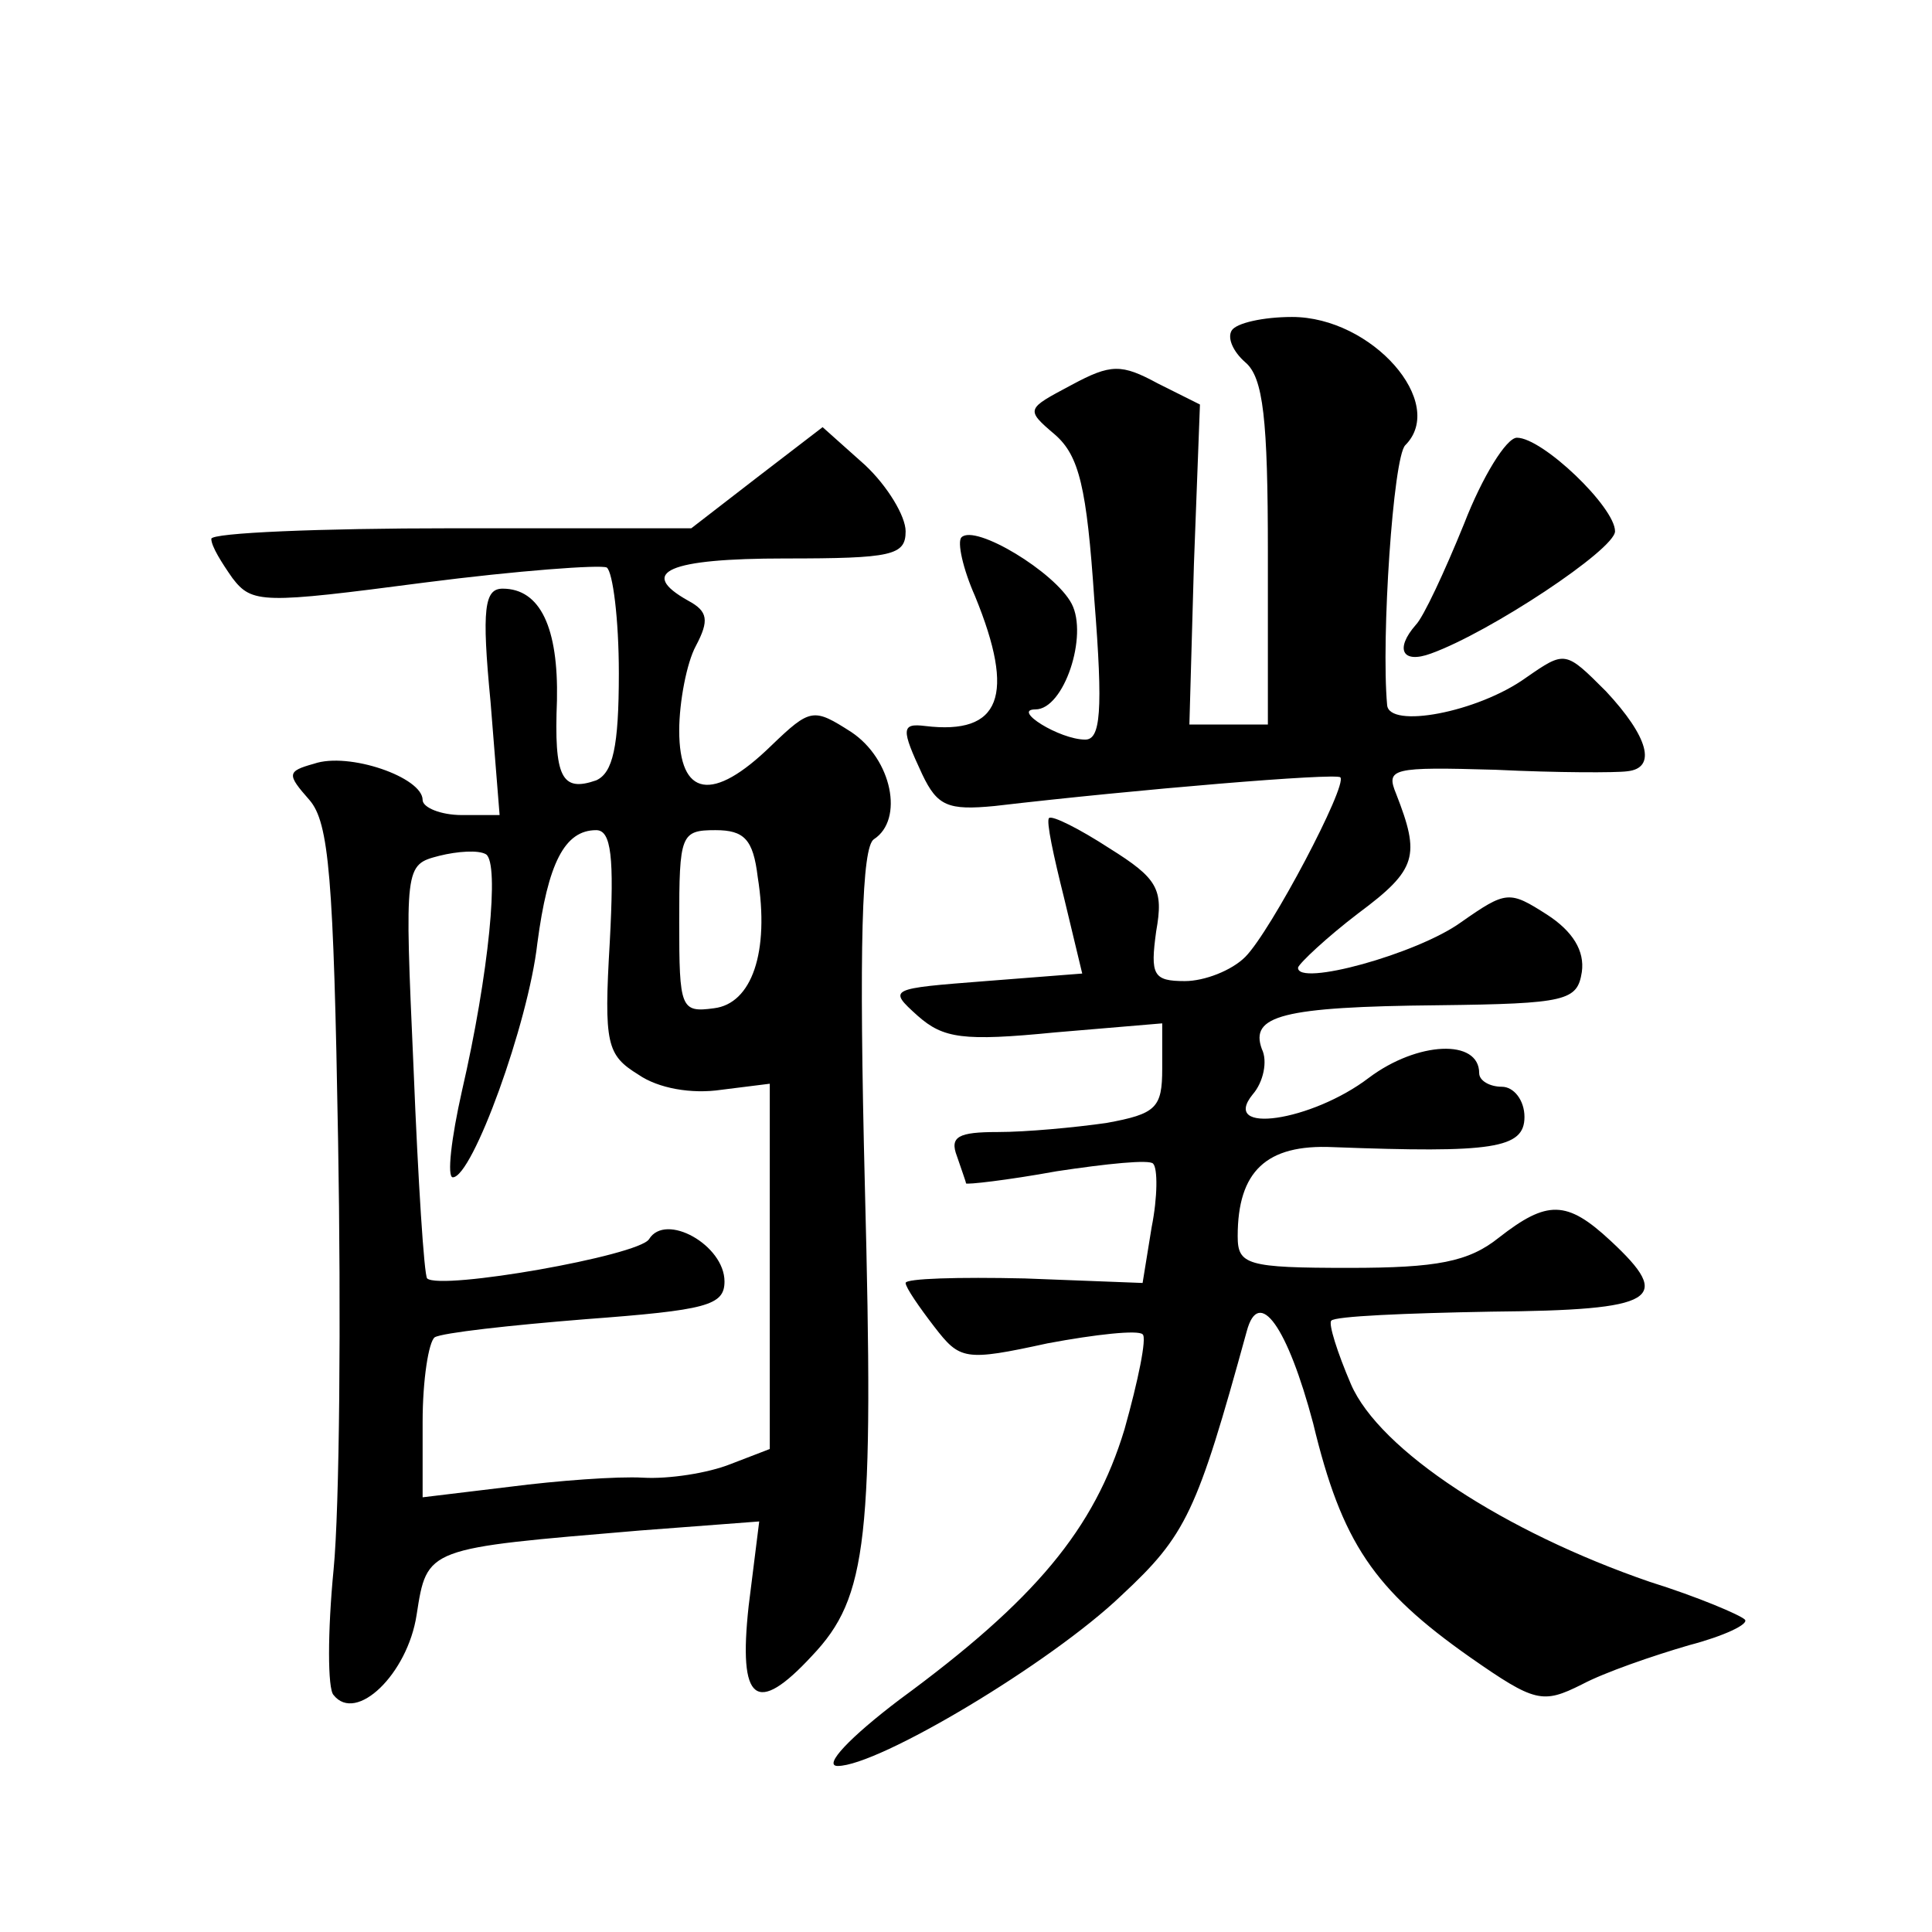 <?xml version="1.0" standalone="no"?>
<!DOCTYPE svg PUBLIC "-//W3C//DTD SVG 20010904//EN"
 "http://www.w3.org/TR/2001/REC-SVG-20010904/DTD/svg10.dtd">
<svg version="1.0" xmlns="http://www.w3.org/2000/svg"
 width="128pt" height="128pt" viewBox="0 0 128 128"
 preserveAspectRatio="xMidYMid meet">
<g transform="translate(0,128) scale(0.1,-0.1)"
fill="#0" stroke="none">
<path d="M816 1061 c-3 -5 1 -14 9 -21 12 -10 15 -38 15 -126 l0 -114 -26 0 -26
0 3 106 4 106 -28 14 c-24 13 -31 13 -57 -1 -30 -16 -31 -16 -11 -33 16 -14 21
-35 26 -109 6 -75 4 -93 -6 -93 -17 0 -49 20 -33 20 19 0 35 49 24 70 -11 21 -64
53 -73 44 -3 -3 1 -21 9 -39 27 -66 17 -92 -33 -86 -16 2 -16 -2 -2 -32 10 -21
17 -24 48 -21 94 11 226 22 229 19 5 -5 -46 -102 -63 -119 -9 -9 -27 -16 -40 -16
-21 0 -23 4 -19 33 5 28 1 35 -31 55 -20 13 -38 22 -40 20 -2 -2 3 -25 10 -53 l12
-50 -64 -5 c-64 -5 -65 -5 -45 -23 17 -15 30 -17 91 -11 l71 6 0 -30 c0 -26 -4
-30 -37 -36 -21 -3 -53 -6 -72 -6 -26 0 -32 -3 -27 -16 3 -9 6 -17 6 -18 0 -1 27
2 60 8 33 5 62 8 64 5 3 -3 3 -22 -1 -42 l-6 -37 -78 3 c-44 1 -79 0 -79 -3 0 -3
9 -16 19 -29 17 -22 20 -23 75 -11 32 6 60 9 63 6 3 -2 -3 -31 -12 -63 -20 -66
-59 -113 -149 -179 -33 -25 -51 -44 -41 -44 27 0 141 68 188 113 43 40 50 55 83
175 8 30 27 3 44 -61 19 -79 40 -110 104 -155 43 -30 48 -31 74 -18 15 8 47 19
71 26 23 6 40 14 37 17 -3 3 -31 15 -63 25 -96 33 -179 87 -198 131 -9 21 -15 40
-13 42 2 3 50 5 106 6 110 1 121 8 79 47 -29 27 -42 27 -74 2 -20 -16 -41 -20 -99
-20 -68 0 -74 2 -74 21 0 43 19 61 63 59 106 -4 127 -1 127 20 0 11 -7 20 -15 20
-8 0 -15 4 -15 9 0 23 -41 21 -73 -3 -38 -29 -99 -38 -77 -11 7 8 10 22 6 30 -8
22 13 28 117 29 85 1 92 3 95 22 2 14 -6 27 -23 38 -25 16 -27 16 -57 -5 -29 -21
-109 -43 -108 -30 1 3 19 20 40 36 39 29 41 38 25 79 -7 17 -3 18 66 16 41 -2 80
-2 87 -1 20 2 14 23 -14 53 -27 27 -27 27 -53 9 -32 -23 -91 -34 -92 -18 -4 44
4 164 12 172 28 28 -22 85 -75 85 -19 0 -37 -4 -40 -9z M502 964 l-44 -34 -159
0 c-87 0 -159 -3 -159 -7 0 -5 7 -16 14 -26 13 -17 20 -17 127 -3 62 8 117 12 121
10 4 -3 8 -34 8 -70 0 -49 -4 -66 -15 -71 -23 -8 -28 2 -26 53 1 48 -11 74 -36
74 -12 0 -14 -13 -8 -75 l6 -75 -25 0 c-14 0 -26 5 -26 10 0 15 -49 32 -72 24 -18
-5 -18 -7 -3 -24 13 -15 16 -51 19 -226 2 -115 1 -243 -3 -284 -4 -41 -4 -79 0
-83 15 -19 49 14 55 53 7 45 6 44 148 56 l79 6 -7 -56 c-7 -64 5 -73 42 -33 37
39 41 77 35 311 -4 160 -2 225 6 230 20 13 12 53 -15 71 -25 16 -27 16 -53 -9 -39
-38 -61 -34 -61 10 0 19 5 45 11 56 9 17 8 23 -5 30 -34 19 -13 28 64 28 71 0 80
2 80 18 0 10 -12 30 -27 44 l-28 25 -43 -33z m-98 -308 c-4 -68 -2 -75 19 -88 13
-9 35 -13 55 -10 l32 4 0 -121 0 -121 -26 -10 c-15 -6 -41 -10 -58 -9 -17 1 -57
-2 -88 -6 l-58 -7 0 50 c0 28 4 53 8 56 5 3 50 8 100 12 80 6 92 9 92 25 0 24 -39
46 -50 28 -7 -11 -138 -34 -147 -26 -2 2 -6 64 -9 139 -6 135 -6 135 17 141 12
3 26 4 31 1 9 -6 2 -79 -16 -157 -7 -31 -10 -57 -6 -57 13 0 50 102 56 155 7 53
18 75 39 75 10 0 12 -18 9 -74z m98 43 c8 -50 -4 -84 -29 -87 -22 -3 -23 0 -23
57 0 58 1 61 24 61 19 0 25 -6 28 -31z M970 933 c-13 -32 -27 -62 -32 -67 -14 -16
-9 -26 10 -19 39 14 122 69 122 81 0 16 -48 62 -65 62 -7 0 -23 -26 -35 -57z"/>
</g>
</svg>
